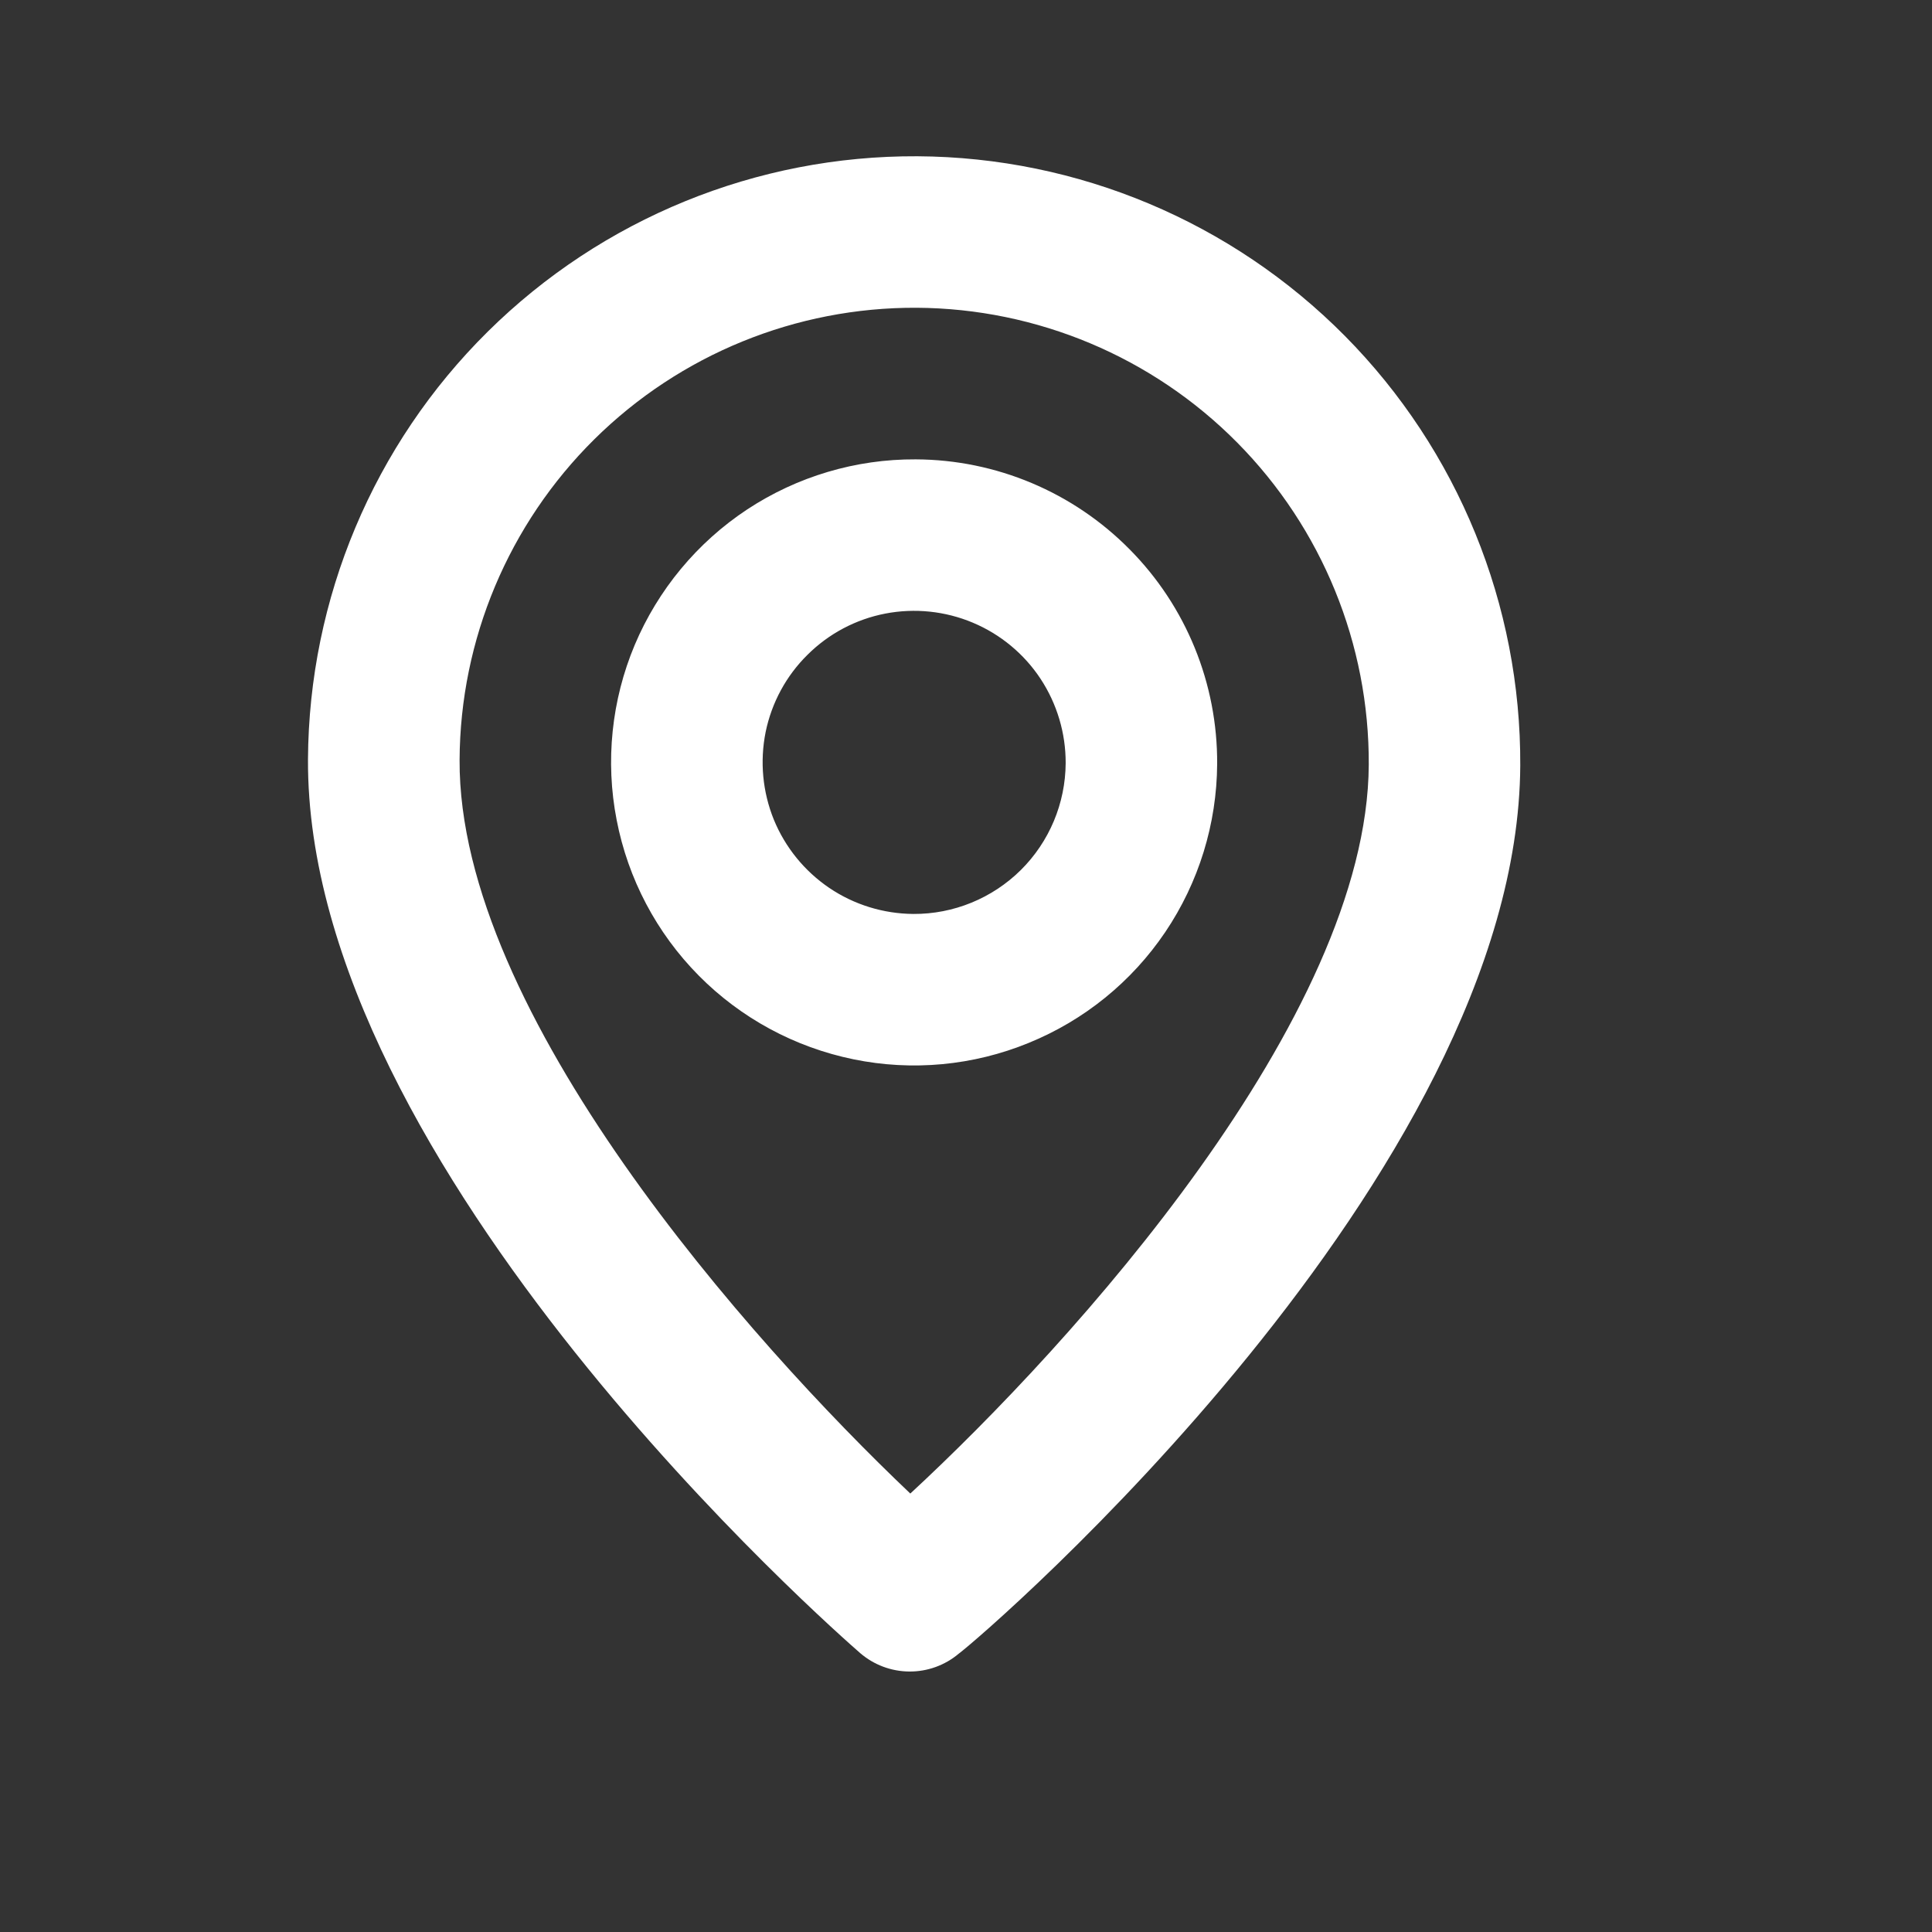 <svg width="17" height="17" viewBox="0 0 17 17" fill="none" xmlns="http://www.w3.org/2000/svg">
<rect x="0" y="0" width="17" height="17" fill="#333333" stroke="none"/>
<path d="M8.072 1.375C6.657 1.368 5.298 1.923 4.292 2.918C3.287 3.912 2.718 5.266 2.71 6.681C2.692 10.28 7.37 14.372 7.569 14.546C7.69 14.65 7.843 14.707 8.002 14.708C8.161 14.709 8.315 14.653 8.436 14.551C8.67 14.379 13.358 10.336 13.377 6.736C13.384 5.322 12.829 3.962 11.835 2.957C10.84 1.952 9.486 1.383 8.072 1.375ZM8.01 13.142C6.597 11.801 4.032 8.914 4.044 6.687C4.049 5.627 4.476 4.611 5.23 3.865C5.984 3.119 7.004 2.703 8.065 2.708C9.125 2.714 10.141 3.141 10.887 3.895C11.633 4.649 12.049 5.668 12.044 6.729C12.032 8.956 9.437 11.822 8.01 13.142ZM8.058 4.042C7.53 4.039 7.014 4.193 6.574 4.483C6.134 4.774 5.79 5.189 5.585 5.675C5.381 6.161 5.325 6.697 5.426 7.215C5.526 7.733 5.777 8.209 6.148 8.584C6.519 8.959 6.993 9.215 7.51 9.321C8.026 9.427 8.563 9.377 9.051 9.177C9.54 8.978 9.958 8.639 10.253 8.202C10.548 7.765 10.707 7.25 10.71 6.722C10.714 6.015 10.437 5.335 9.939 4.833C9.442 4.33 8.765 4.045 8.058 4.042ZM8.037 8.042C7.773 8.04 7.516 7.961 7.297 7.813C7.079 7.665 6.909 7.456 6.809 7.212C6.71 6.968 6.685 6.7 6.737 6.441C6.79 6.183 6.918 5.946 7.106 5.761C7.293 5.575 7.531 5.449 7.79 5.399C8.049 5.349 8.317 5.377 8.56 5.479C8.803 5.581 9.011 5.753 9.156 5.973C9.301 6.193 9.378 6.452 9.377 6.715C9.375 7.069 9.233 7.407 8.982 7.656C8.73 7.905 8.39 8.044 8.037 8.042Z" fill="white"/>
</svg>
